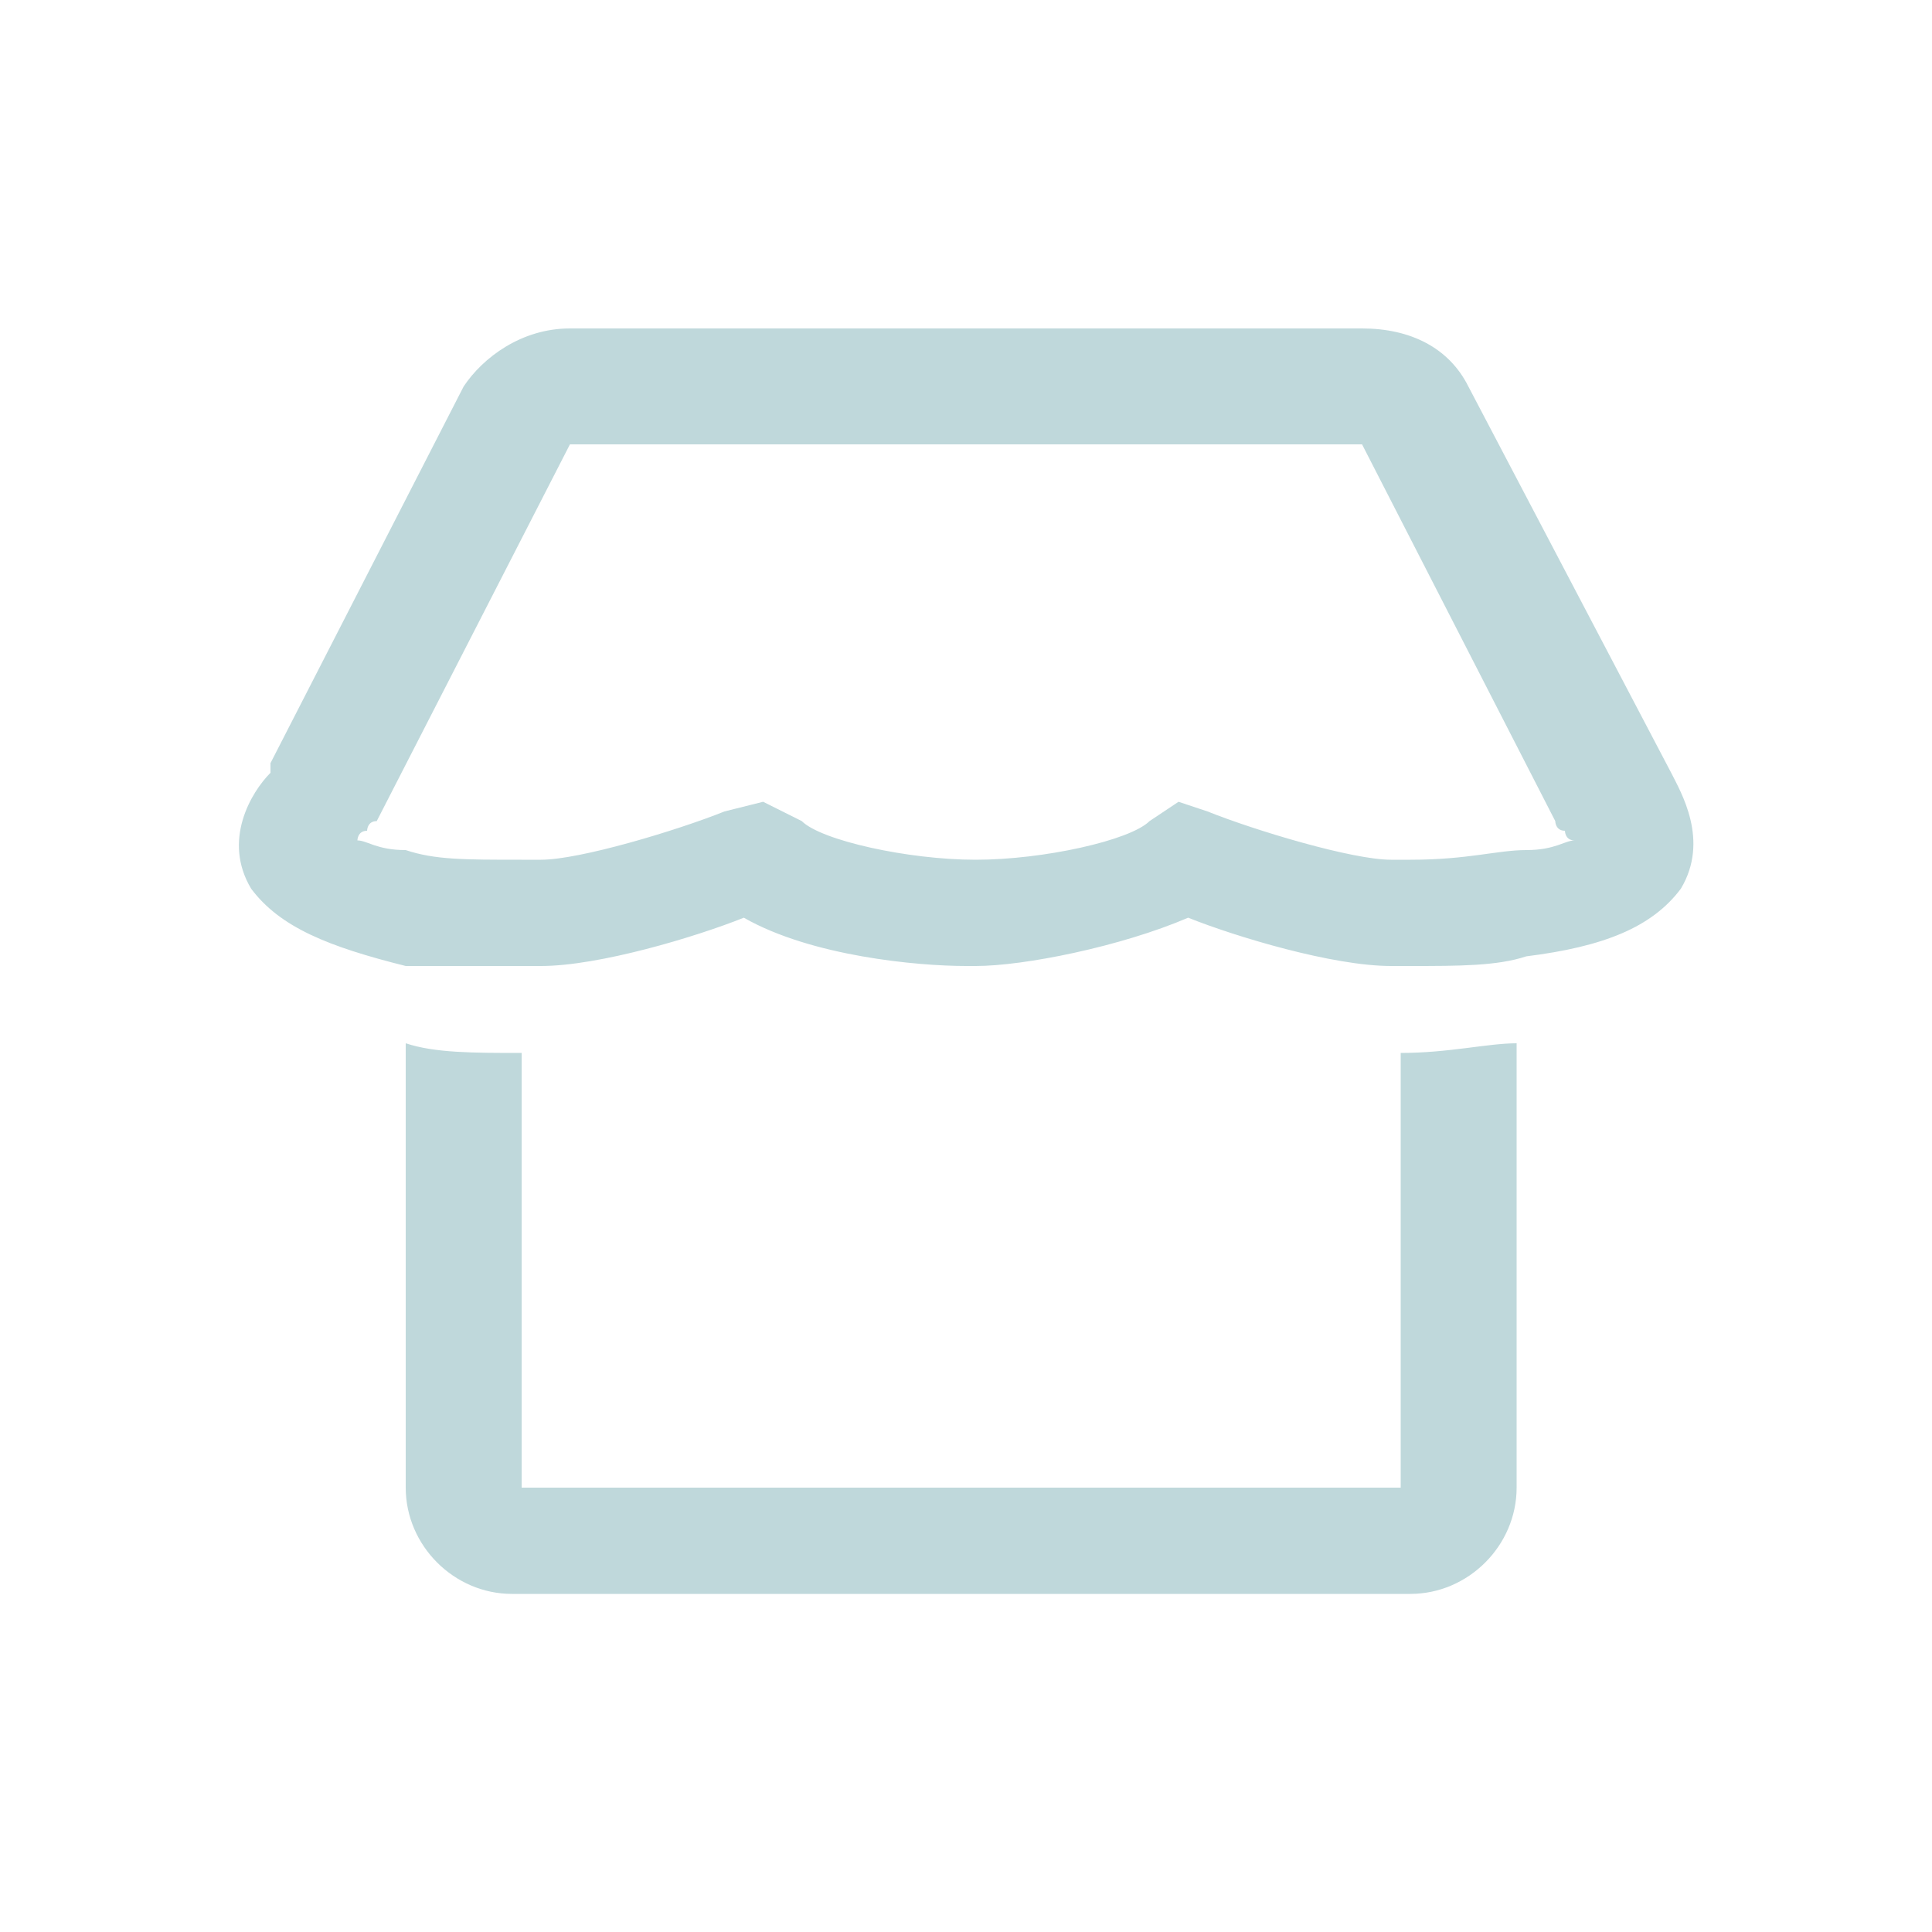 <?xml version="1.0" encoding="utf-8"?>
<!-- Generator: Adobe Illustrator 21.0.2, SVG Export Plug-In . SVG Version: 6.00 Build 0)  -->
<svg version="1.1" id="Layer_1" xmlns="http://www.w3.org/2000/svg" xmlns:xlink="http://www.w3.org/1999/xlink" x="0px" y="0px"
	 viewBox="0 0 20 20" style="enable-background:new 0 0 20 20;" xml:space="preserve">
<style type="text/css">
	.st0{fill:#BFD8DB;}
</style>
<g id="shape_2_">
	<g>
		<path class="st0" d="M14.6,15.4H5.4v-4.5c-0.5,0-0.9,0-1.2-0.1v4.6c0,0.6,0.5,1.1,1.1,1.1h9.3c0.6,0,1.1-0.5,1.1-1.1v-4.6
			c-0.3,0-0.7,0.1-1.2,0.1V15.4z"/>
		<path class="st0" d="M17.3,8L15.2,4c-0.2-0.4-0.6-0.6-1.1-0.6H5.9C5.4,3.4,5,3.7,4.8,4l-2,3.9l0,0.1C2.6,8.2,2.3,8.7,2.6,9.2
			C2.9,9.6,3.4,9.8,4.2,10C4.6,10,5,10,5.4,10c0.1,0,0.1,0,0.2,0c0.6,0,1.6-0.3,2.1-0.5C8.4,9.9,9.5,10,10,10h0.1l0,0
			c0.5,0,1.5-0.2,2.2-0.5c0.5,0.2,1.5,0.5,2.1,0.5c0.1,0,0.1,0,0.2,0c0.5,0,0.9,0,1.2-0.1c0.8-0.1,1.3-0.3,1.6-0.7
			C17.7,8.7,17.4,8.2,17.3,8z M15.8,8.8c-0.3,0-0.6,0.1-1.2,0.1c-0.1,0-0.1,0-0.2,0c-0.4,0-1.4-0.3-1.9-0.5l-0.3-0.1l-0.3,0.2
			c-0.2,0.2-1.1,0.4-1.8,0.4h0c-0.7,0-1.6-0.2-1.8-0.4L7.9,8.3L7.5,8.4C7,8.6,6,8.9,5.6,8.9c-0.1,0-0.1,0-0.2,0
			c-0.6,0-0.9,0-1.2-0.1c-0.3,0-0.4-0.1-0.5-0.1c0,0,0-0.1,0.1-0.1c0,0,0-0.1,0.1-0.1l2-3.9l8.2,0l2,3.9c0,0,0,0.1,0.1,0.1
			c0,0,0,0.1,0.1,0.1C16.2,8.7,16.1,8.8,15.8,8.8z"/>
	</g>
</g>
</svg>
